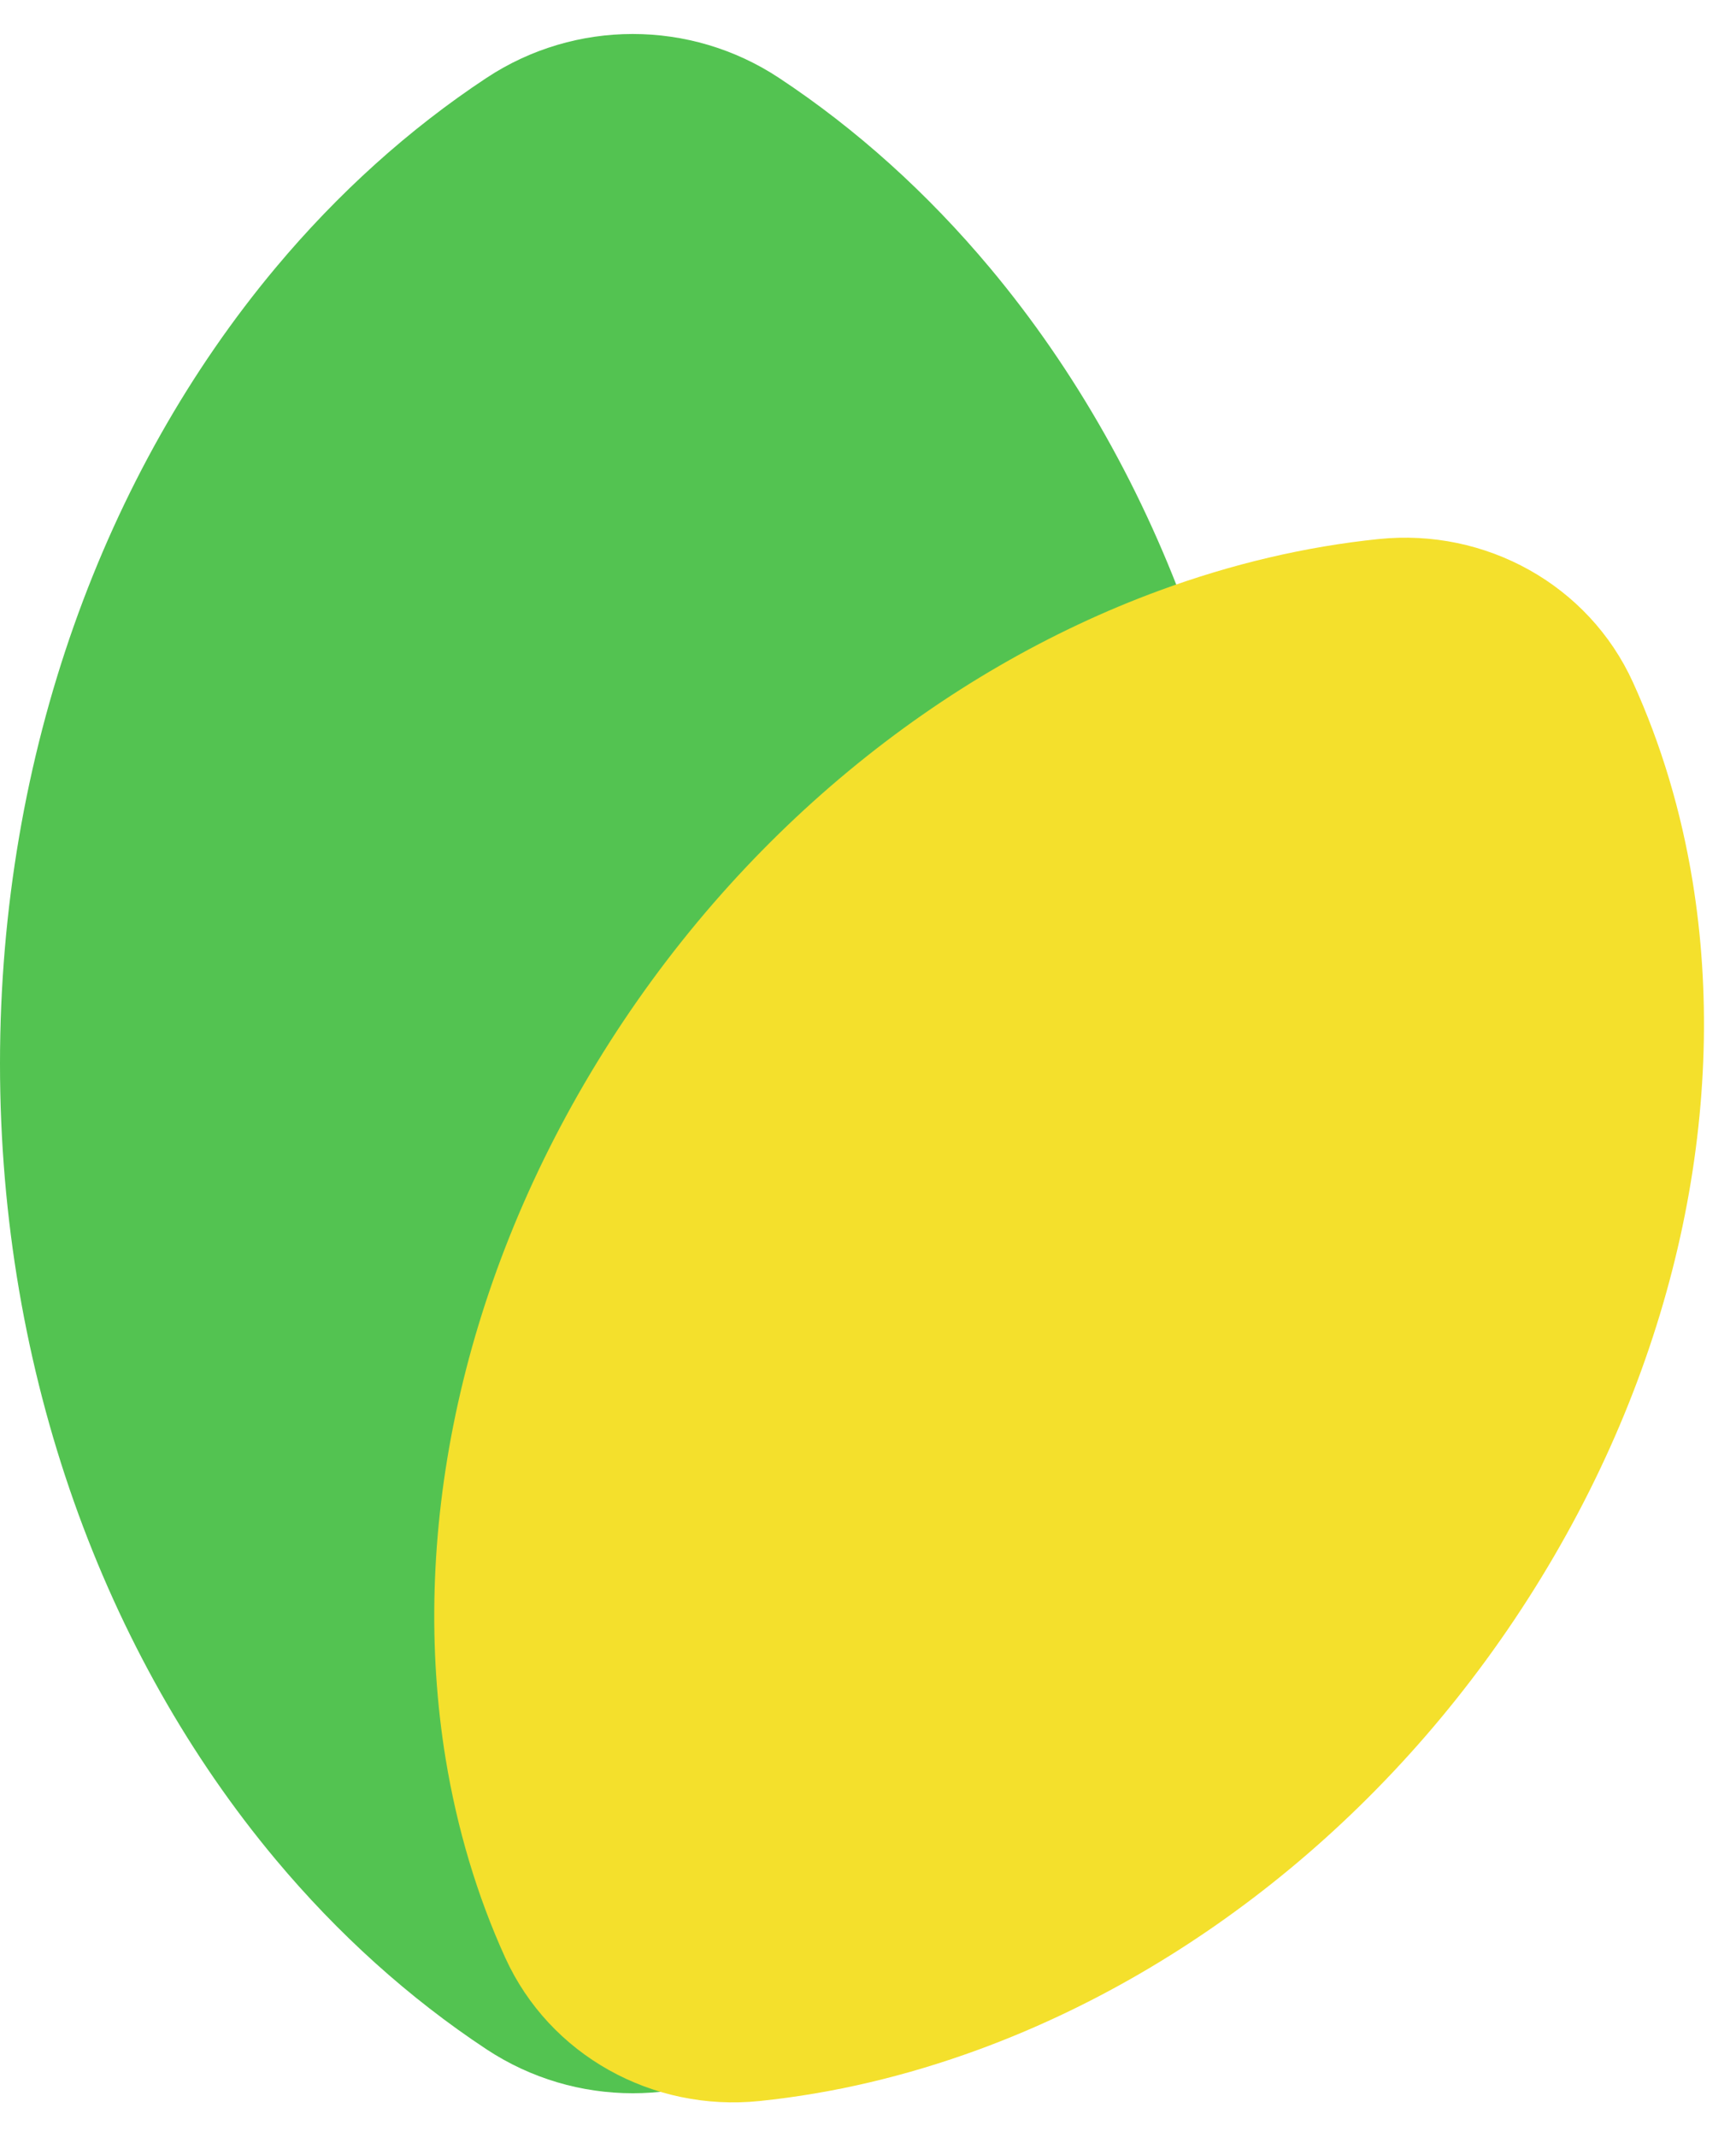 <svg width="26" height="32" viewBox="0 0 26 32" fill="none" xmlns="http://www.w3.org/2000/svg">
<path d="M7.287 1.166C8.614 0.29 10.339 0.29 11.666 1.166C12.83 1.935 13.894 2.896 14.827 4.012C17.377 7.062 18.953 11.274 18.953 15.927C18.953 20.58 17.377 24.793 14.827 27.842C13.894 28.959 12.831 29.919 11.666 30.688C10.339 31.565 8.615 31.565 7.287 30.688C6.123 29.919 5.059 28.958 4.126 27.842C1.577 24.793 0 20.58 0 15.927C0 11.274 1.577 7.062 4.126 4.012C5.059 2.896 6.123 1.935 7.287 1.166Z" fill="#53C351"/>
<g style="mix-blend-mode:multiply">
<path d="M20.649 8.072C22.248 7.907 23.792 8.755 24.457 10.218C24.88 11.148 25.179 12.149 25.35 13.198C25.884 16.474 25.171 20.209 23.084 23.624C20.997 27.04 17.93 29.49 14.659 30.691C13.578 31.088 12.474 31.349 11.375 31.462C9.776 31.627 8.233 30.779 7.567 29.316C7.144 28.386 6.846 27.384 6.674 26.336C6.14 23.059 6.853 19.325 8.941 15.91C11.028 12.494 14.095 10.043 17.365 8.843C18.447 8.445 19.551 8.185 20.649 8.072Z" fill="#F4E02C"/>
</g>
</svg>
